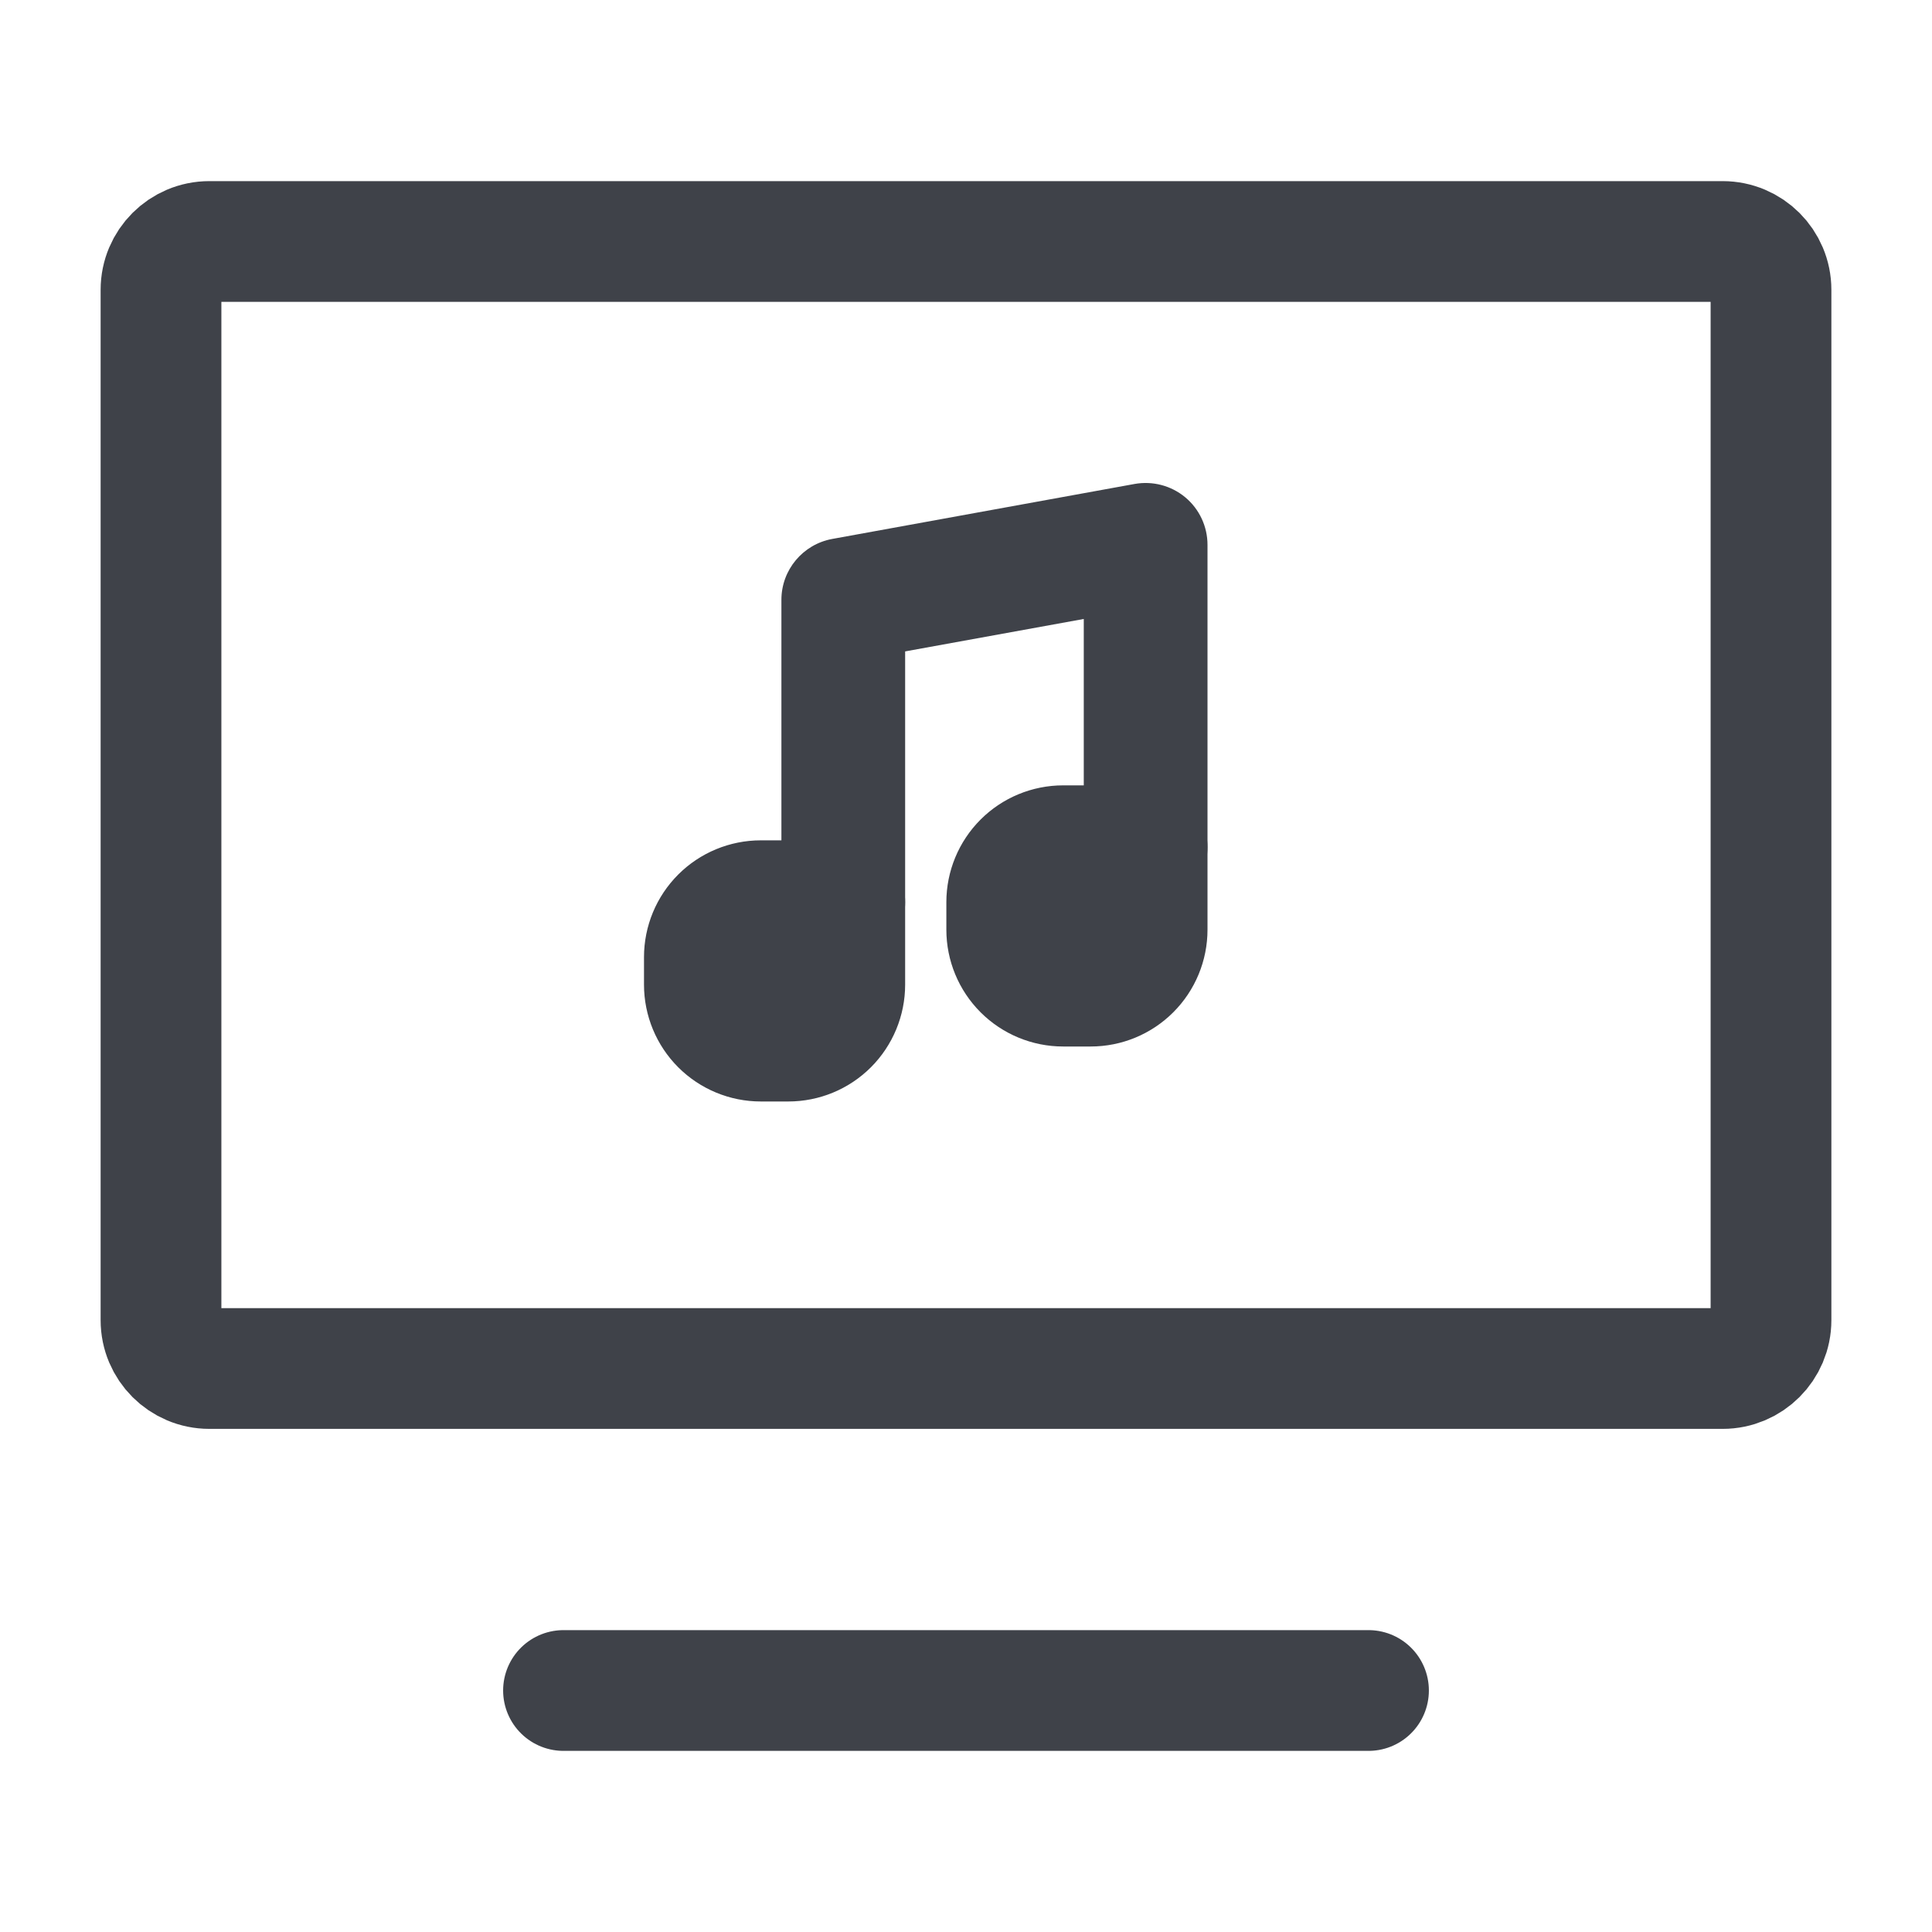 <svg width="24" height="24" viewBox="0 0 24 24" fill="none" xmlns="http://www.w3.org/2000/svg">
<path d="M7 21H17" stroke="#3F4249" stroke-width="1.5" stroke-linecap="round" stroke-linejoin="round"/>
<path d="M2 16.4V3.6C2 3.269 2.269 3 2.6 3H21.4C21.731 3 22 3.269 22 3.6V16.4C22 16.731 21.731 17 21.4 17H2.6C2.269 17 2 16.731 2 16.4Z" stroke="#3F4249" stroke-width="1.5"/>
<path d="M13.207 12.232H13.549C13.73 12.232 13.904 12.16 14.032 12.032C14.16 11.903 14.232 11.73 14.232 11.549V10.524H13.207C13.026 10.524 12.852 10.596 12.724 10.724C12.596 10.852 12.524 11.026 12.524 11.207V11.549C12.524 11.73 12.596 11.903 12.724 12.032C12.852 12.16 13.026 12.232 13.207 12.232ZM9.451 12.915H9.793C9.974 12.915 10.148 12.843 10.276 12.714C10.404 12.586 10.476 12.413 10.476 12.232V11.207H9.451C9.27 11.207 9.096 11.279 8.968 11.407C8.84 11.535 8.768 11.709 8.768 11.89V12.232C8.768 12.413 8.84 12.586 8.968 12.714C9.096 12.843 9.27 12.915 9.451 12.915Z" fill="#3F4249"/>
<path fill-rule="evenodd" clip-rule="evenodd" d="M14.724 6.178C14.899 6.324 15 6.54 15 6.768V10.524C15 10.949 14.656 11.293 14.232 11.293C13.807 11.293 13.463 10.949 13.463 10.524V7.689L11.244 8.092V11.207C11.244 11.632 10.9 11.976 10.476 11.976C10.051 11.976 9.707 11.632 9.707 11.207V7.451C9.707 7.08 9.973 6.762 10.338 6.695L14.094 6.012C14.318 5.972 14.549 6.032 14.724 6.178Z" fill="#3F4249"/>
<path fill-rule="evenodd" clip-rule="evenodd" d="M12.181 10.181C12.453 9.909 12.822 9.756 13.207 9.756H14.232C14.656 9.756 15 10.1 15 10.524V11.549C15 11.934 14.847 12.303 14.575 12.575C14.303 12.847 13.934 13 13.549 13H13.207C12.822 13 12.453 12.847 12.181 12.575C11.909 12.303 11.756 11.934 11.756 11.549V11.207C11.756 10.822 11.909 10.453 12.181 10.181ZM13.293 11.293V11.463H13.463V11.293H13.293ZM8.425 10.864C8.697 10.592 9.066 10.439 9.451 10.439H10.476C10.9 10.439 11.244 10.783 11.244 11.207V12.232C11.244 12.616 11.091 12.986 10.819 13.258C10.547 13.53 10.178 13.683 9.793 13.683H9.451C9.066 13.683 8.697 13.53 8.425 13.258C8.153 12.986 8 12.616 8 12.232V11.89C8 11.505 8.153 11.136 8.425 10.864ZM9.537 11.976V12.146H9.707V11.976H9.537Z" fill="#3F4249"/>
</svg>
